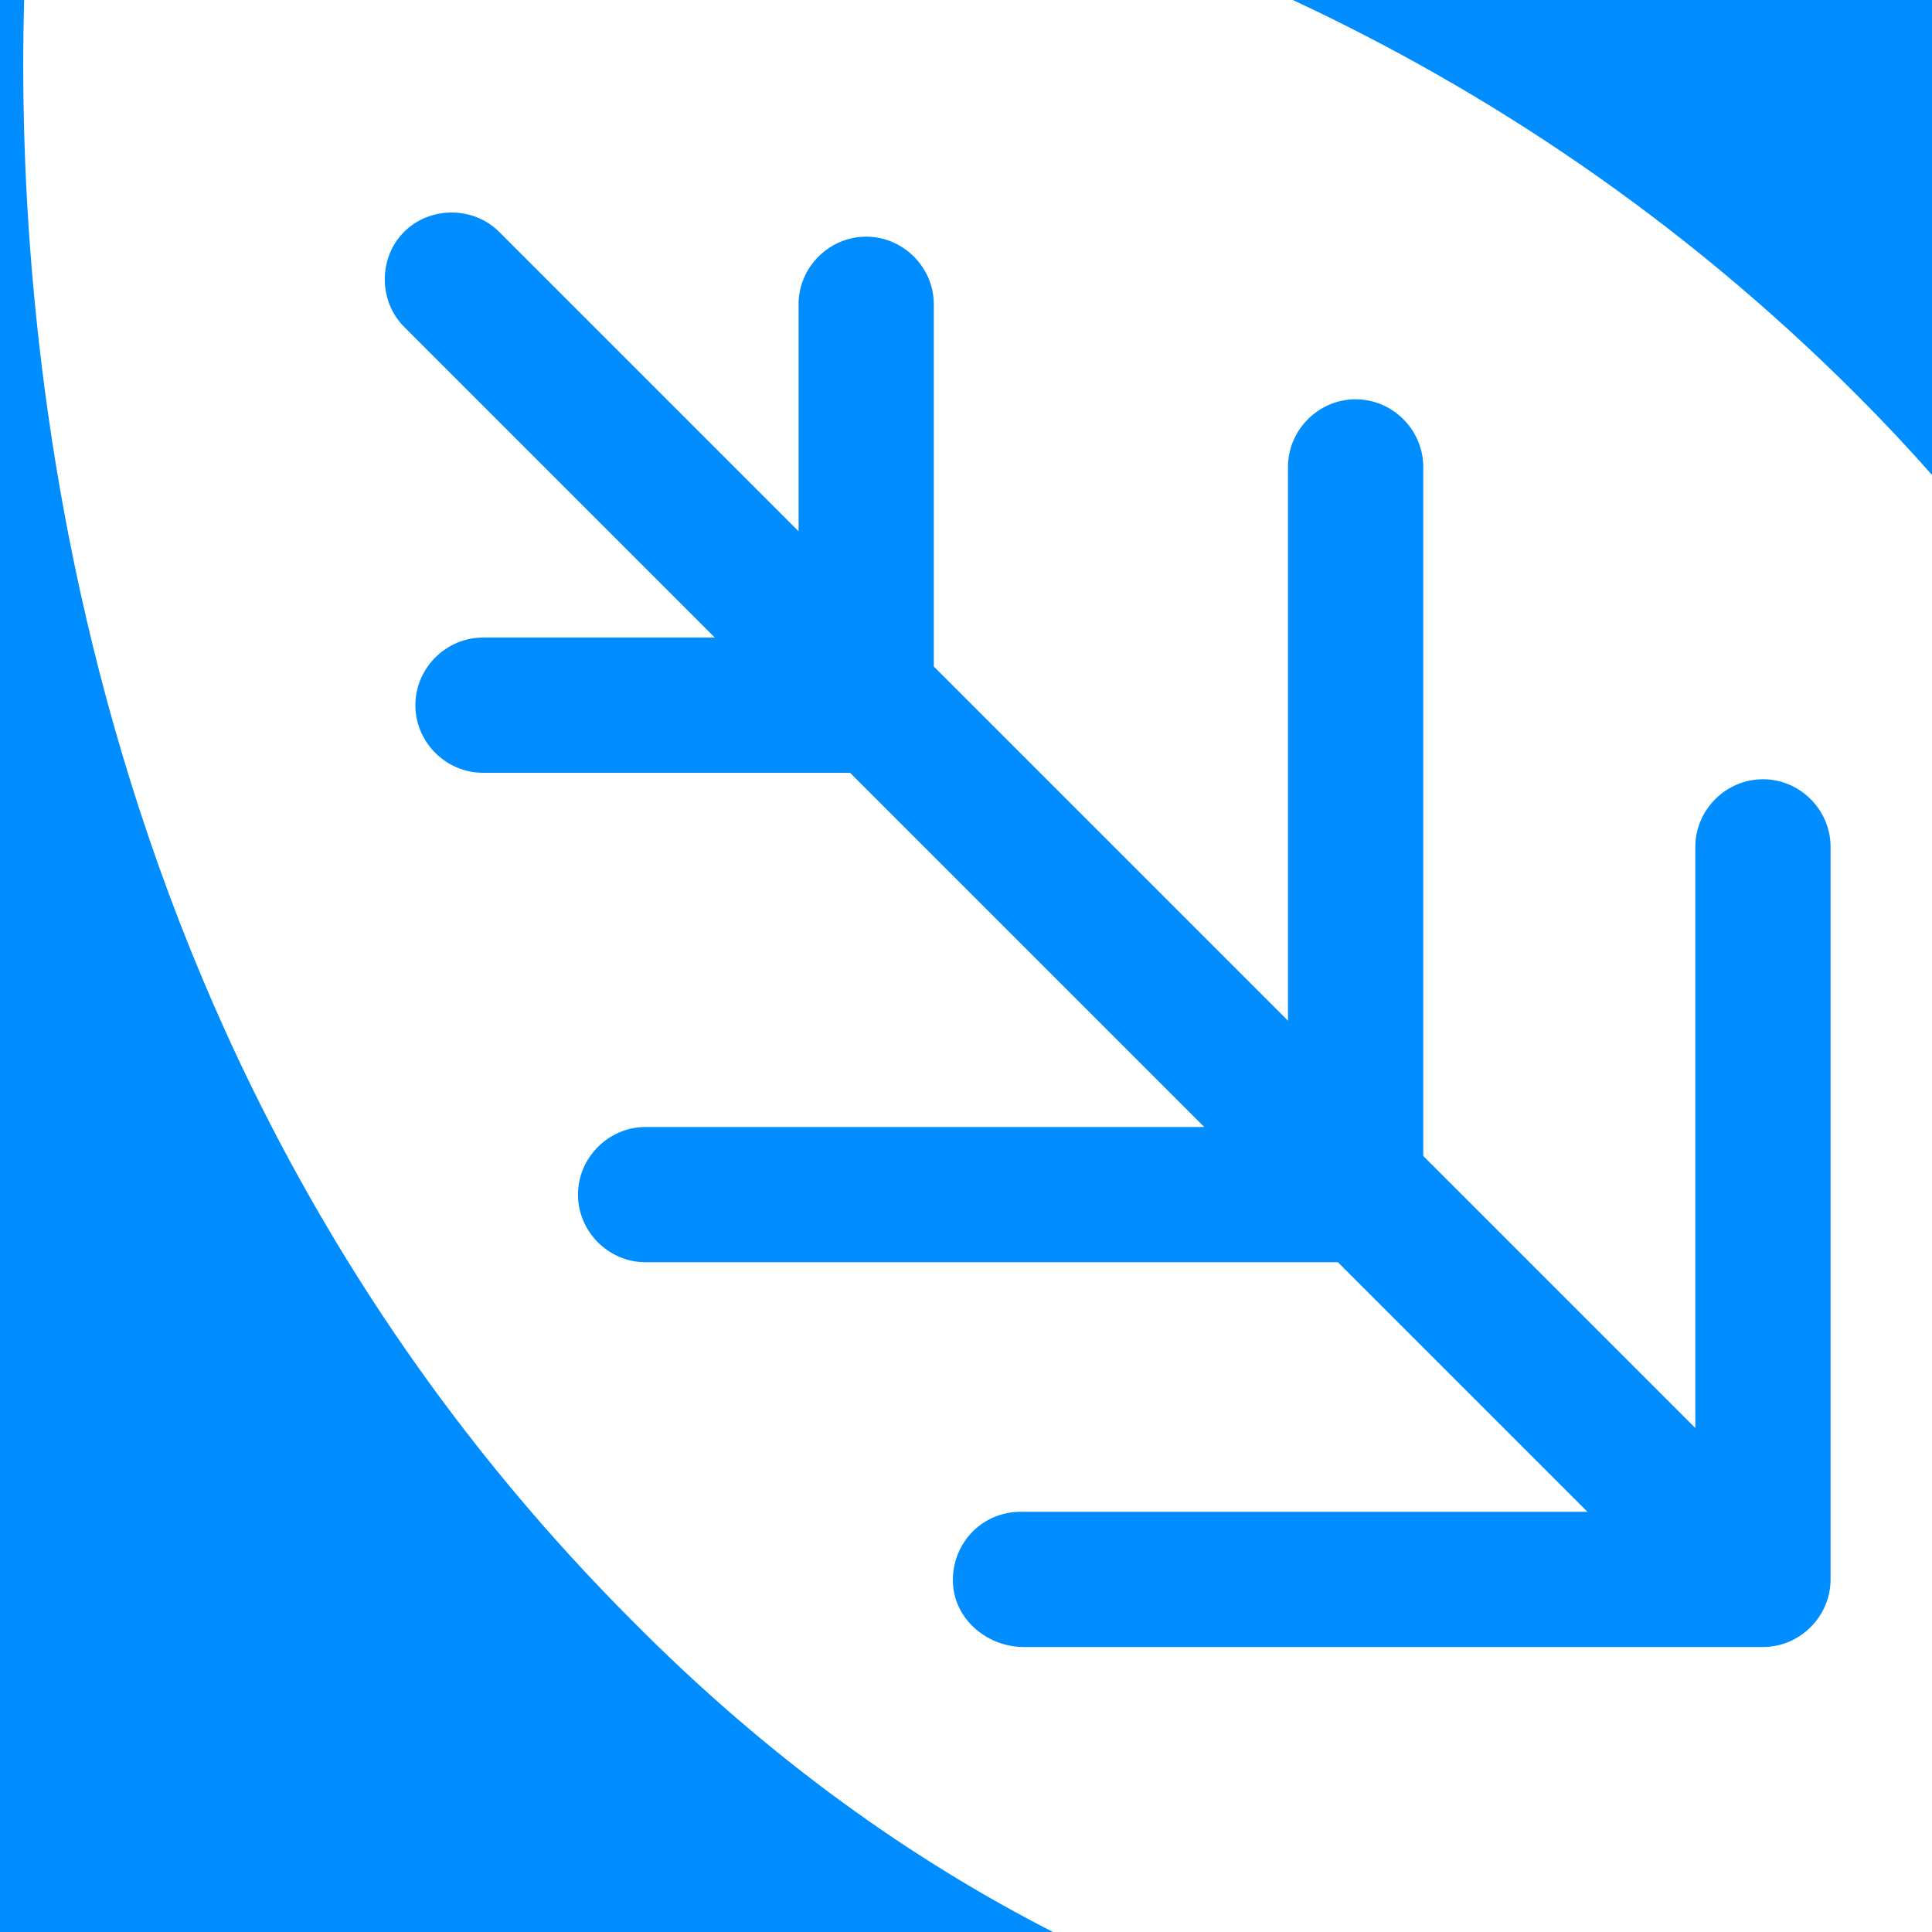 <?xml version="1.0" encoding="utf-8"?>
<!-- Generator: Adobe Illustrator 27.5.0, SVG Export Plug-In . SVG Version: 6.00 Build 0)  -->
<svg version="1.1" id="Layer_1" xmlns="http://www.w3.org/2000/svg" xmlns:xlink="http://www.w3.org/1999/xlink" x="0px" y="0px"
	 width="120px" height="120px" viewBox="0 0 120 120" style="enable-background:new 0 0 120 120;" xml:space="preserve">
<style type="text/css">
	.st0{fill:none;}
	.st1{fill:#008DFF;}
</style>
<rect y="0" class="st0" width="120" height="120"/>
<rect y="0" class="st0" width="120" height="120"/>
<rect y="0" class="st0" width="120" height="120"/>
<rect y="0" class="st0" width="120" height="120"/>
<rect y="0" class="st0" width="120" height="120"/>
<rect y="0" class="st0" width="120" height="120"/>
<rect y="0" class="st0" width="120" height="120"/>
<rect y="0" class="st0" width="120" height="120"/>
<g>
	<path class="st1" d="M59.2,98.5c0.2,2.2,2.2,3.8,4.4,3.8h45.3c0.1,0,0.2,0,0.3,0c0.1,0,0.2,0,0.3,0c2.3,0,4.2-1.9,4.2-4.2V52.6
		c0-2.3-1.9-4.2-4.2-4.2s-4.2,1.9-4.2,4.2v36.1L88.4,71.8V29c0-2.3-1.9-4.2-4.2-4.2S80,26.7,80,29v34.4l-22-22V18.9
		c0-2.3-1.9-4.2-4.2-4.2s-4.2,1.9-4.2,4.2V33L31,14.4c-1.6-1.6-4.3-1.6-5.9,0s-1.6,4.3,0,5.9l19.3,19.3H30c-2.3,0-4.2,1.9-4.2,4.2
		S27.7,48,30,48h22.8l22,22H40.1c-2.3,0-4.2,1.9-4.2,4.2s1.9,4.2,4.2,4.2h43l15.5,15.5H63.4C60.9,93.9,59,96,59.2,98.5z"/>
	<path class="st1" d="M115.3,24.5c1.7,1.7,3.2,3.3,4.7,5V0H80.3C92.3,5.6,104.3,13.5,115.3,24.5z"/>
	<path class="st1" d="M39.2,100.6C4.5,65.8,0.9,21.2,1.5,0H0v120h65.4C56.8,115.6,47.9,109.4,39.2,100.6z"/>
</g>
</svg>

